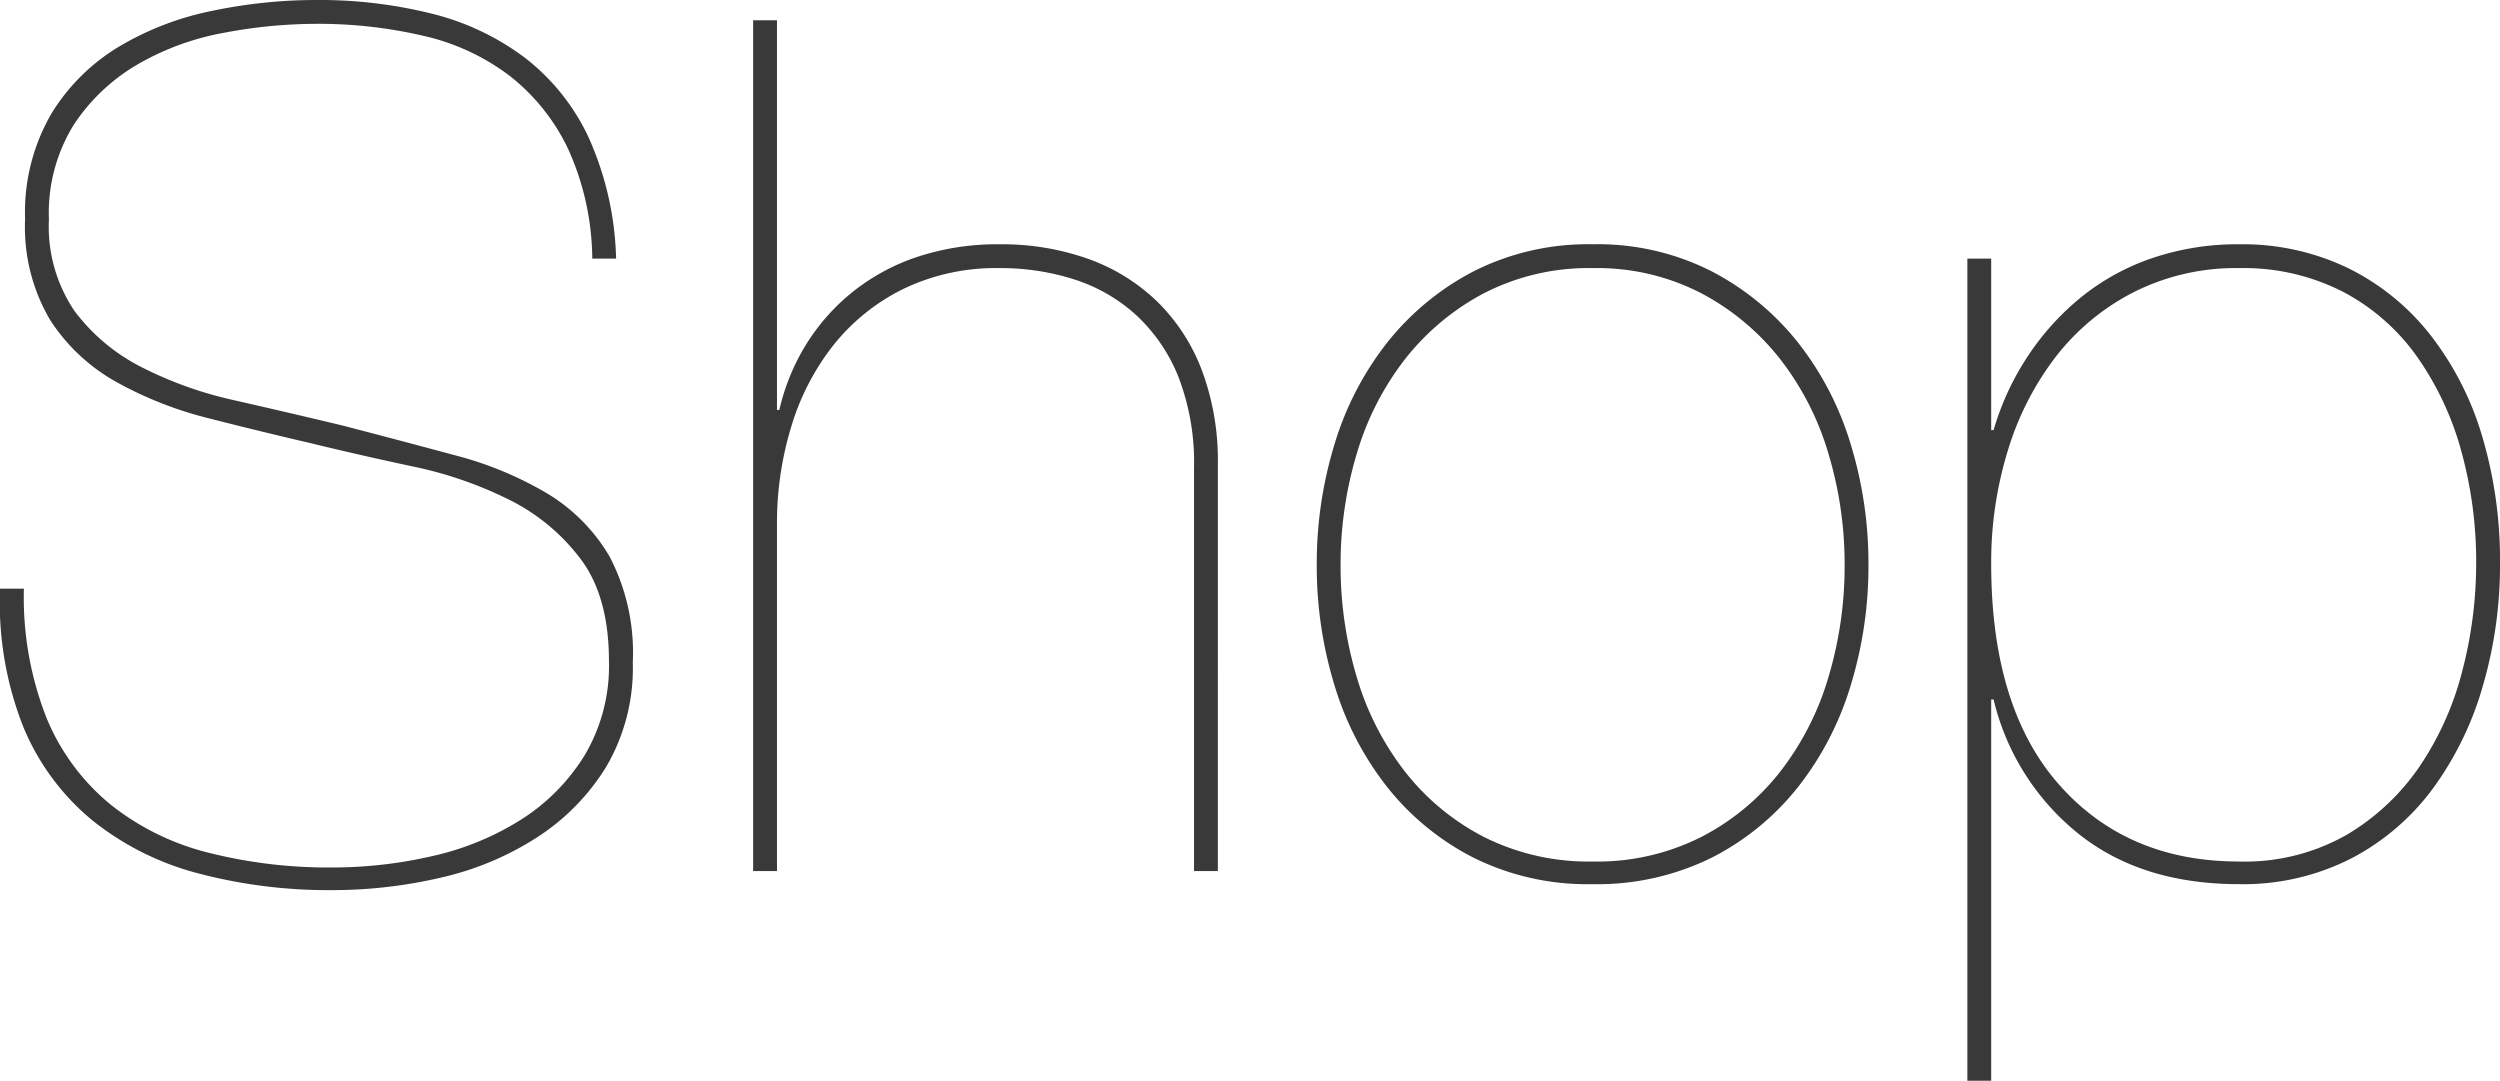 <svg xmlns="http://www.w3.org/2000/svg" width="209.805" height="90.699" viewBox="0 0 209.805 90.699">
  <path id="パス_7681" data-name="パス 7681" d="M53.1-51.4h2a26.34,26.34,0,0,0-2.3-10.15,18.148,18.148,0,0,0-5.35-6.7,21.668,21.668,0,0,0-7.8-3.7A38.918,38.918,0,0,0,29.9-73.1a42.6,42.6,0,0,0-8.65.9,24.957,24.957,0,0,0-7.85,3,16.8,16.8,0,0,0-5.7,5.65A16.516,16.516,0,0,0,5.5-54.7a15.334,15.334,0,0,0,2.1,8.45,15.685,15.685,0,0,0,5.55,5.2A31.578,31.578,0,0,0,20.9-38q4.3,1.1,8.6,2.1,4.1,1,8.55,1.95a33.142,33.142,0,0,1,8.1,2.8,16.885,16.885,0,0,1,6,5Q54.5-23,54.5-17.6a14.673,14.673,0,0,1-2.05,7.9A16.892,16.892,0,0,1,47.1-4.3a23.536,23.536,0,0,1-7.45,3.05A37.306,37.306,0,0,1,31.3-.3,41.015,41.015,0,0,1,20.85-1.55a21.51,21.51,0,0,1-8.2-4.05A18.5,18.5,0,0,1,7.3-12.85,27.612,27.612,0,0,1,5.4-23.7h-2A28.393,28.393,0,0,0,5.35-12.1a20.08,20.08,0,0,0,5.8,7.85A23.8,23.8,0,0,0,20.05.2,42.793,42.793,0,0,0,31.3,1.6,39.918,39.918,0,0,0,40.4.55a25.126,25.126,0,0,0,8.1-3.4A18.645,18.645,0,0,0,54.3-8.8a16.374,16.374,0,0,0,2.2-8.7,17.447,17.447,0,0,0-1.95-8.9,15.083,15.083,0,0,0-5.25-5.3,29.918,29.918,0,0,0-7.75-3.2q-4.45-1.2-9.45-2.5-4.6-1.1-9-2.1a32.467,32.467,0,0,1-7.85-2.8A16.128,16.128,0,0,1,9.65-47,12.628,12.628,0,0,1,7.5-54.7a14.04,14.04,0,0,1,2.1-7.95,16.146,16.146,0,0,1,5.35-5.05,22.432,22.432,0,0,1,7.25-2.65,41.781,41.781,0,0,1,7.7-.75,38.779,38.779,0,0,1,9,1,18.871,18.871,0,0,1,7.25,3.35,17.109,17.109,0,0,1,4.9,6.1A22.7,22.7,0,0,1,53.1-51.4Zm13.5-20V0h2V-29.1a27.727,27.727,0,0,1,1.2-8.2,20.585,20.585,0,0,1,3.55-6.85,17.211,17.211,0,0,1,5.85-4.7,17.885,17.885,0,0,1,8.1-1.75,20.266,20.266,0,0,1,6.25.95,14,14,0,0,1,5.2,3,14.273,14.273,0,0,1,3.55,5.2,20.055,20.055,0,0,1,1.3,7.65V0h2V-34.1a21.713,21.713,0,0,0-1.35-7.95,15.968,15.968,0,0,0-3.8-5.8,16.117,16.117,0,0,0-5.8-3.55,21.655,21.655,0,0,0-7.35-1.2,21.414,21.414,0,0,0-6.9,1.05,17.516,17.516,0,0,0-5.45,2.95,17.467,17.467,0,0,0-3.9,4.4,18.209,18.209,0,0,0-2.25,5.5h-.2V-71.4Zm49.3,45.7a32.19,32.19,0,0,1,1.35-9.3,23.9,23.9,0,0,1,4.05-7.95,20.645,20.645,0,0,1,6.65-5.55,19.2,19.2,0,0,1,9.15-2.1,18.984,18.984,0,0,1,9.05,2.1,20.645,20.645,0,0,1,6.65,5.55A23.9,23.9,0,0,1,156.85-35a32.19,32.19,0,0,1,1.35,9.3,32.537,32.537,0,0,1-1.35,9.4,23.9,23.9,0,0,1-4.05,7.95,20.088,20.088,0,0,1-6.65,5.5A19.363,19.363,0,0,1,137.1-.8a19.588,19.588,0,0,1-9.15-2.05,20.088,20.088,0,0,1-6.65-5.5,23.9,23.9,0,0,1-4.05-7.95A32.537,32.537,0,0,1,115.9-25.7Zm-2,0a34.156,34.156,0,0,0,1.5,10.15A25.782,25.782,0,0,0,119.85-7a21.926,21.926,0,0,0,7.25,5.9A21.438,21.438,0,0,0,137,1.1a21.667,21.667,0,0,0,10-2.2A21.926,21.926,0,0,0,154.25-7a25.782,25.782,0,0,0,4.45-8.55,34.156,34.156,0,0,0,1.5-10.15,34.156,34.156,0,0,0-1.5-10.15,25.782,25.782,0,0,0-4.45-8.55A22.49,22.49,0,0,0,147-50.35a21.044,21.044,0,0,0-9.9-2.25,21.268,21.268,0,0,0-10,2.25,22.49,22.49,0,0,0-7.25,5.95,25.782,25.782,0,0,0-4.45,8.55A34.156,34.156,0,0,0,113.9-25.7Zm56.6,43.3v-32h.2a20.533,20.533,0,0,0,7.1,11.25q5.3,4.25,13.5,4.25a19.942,19.942,0,0,0,9.4-2.15,20,20,0,0,0,6.85-5.85,27.218,27.218,0,0,0,4.2-8.6,36.113,36.113,0,0,0,1.45-10.3,36.411,36.411,0,0,0-1.5-10.7,25.614,25.614,0,0,0-4.35-8.5,20.007,20.007,0,0,0-6.9-5.6,20.39,20.39,0,0,0-9.15-2,22.188,22.188,0,0,0-7.25,1.15,19.4,19.4,0,0,0-5.95,3.25,22.012,22.012,0,0,0-4.5,4.95A22.781,22.781,0,0,0,170.7-37h-.2V-51.4h-2v69ZM191.3-.8q-9.4,0-15.1-6.45T170.5-25.8a31.8,31.8,0,0,1,1.4-9.5,24.6,24.6,0,0,1,4.05-7.9,19.447,19.447,0,0,1,6.55-5.4,19,19,0,0,1,8.8-2,18.324,18.324,0,0,1,8.75,2,17.74,17.74,0,0,1,6.2,5.45,25.36,25.36,0,0,1,3.7,7.9,34.8,34.8,0,0,1,1.25,9.45,35.637,35.637,0,0,1-1.15,8.95,25.586,25.586,0,0,1-3.55,8,19.321,19.321,0,0,1-6.15,5.8A17.278,17.278,0,0,1,191.3-.8Z" transform="translate(-3.395 73.1)" fill="#393939"/>
</svg>
